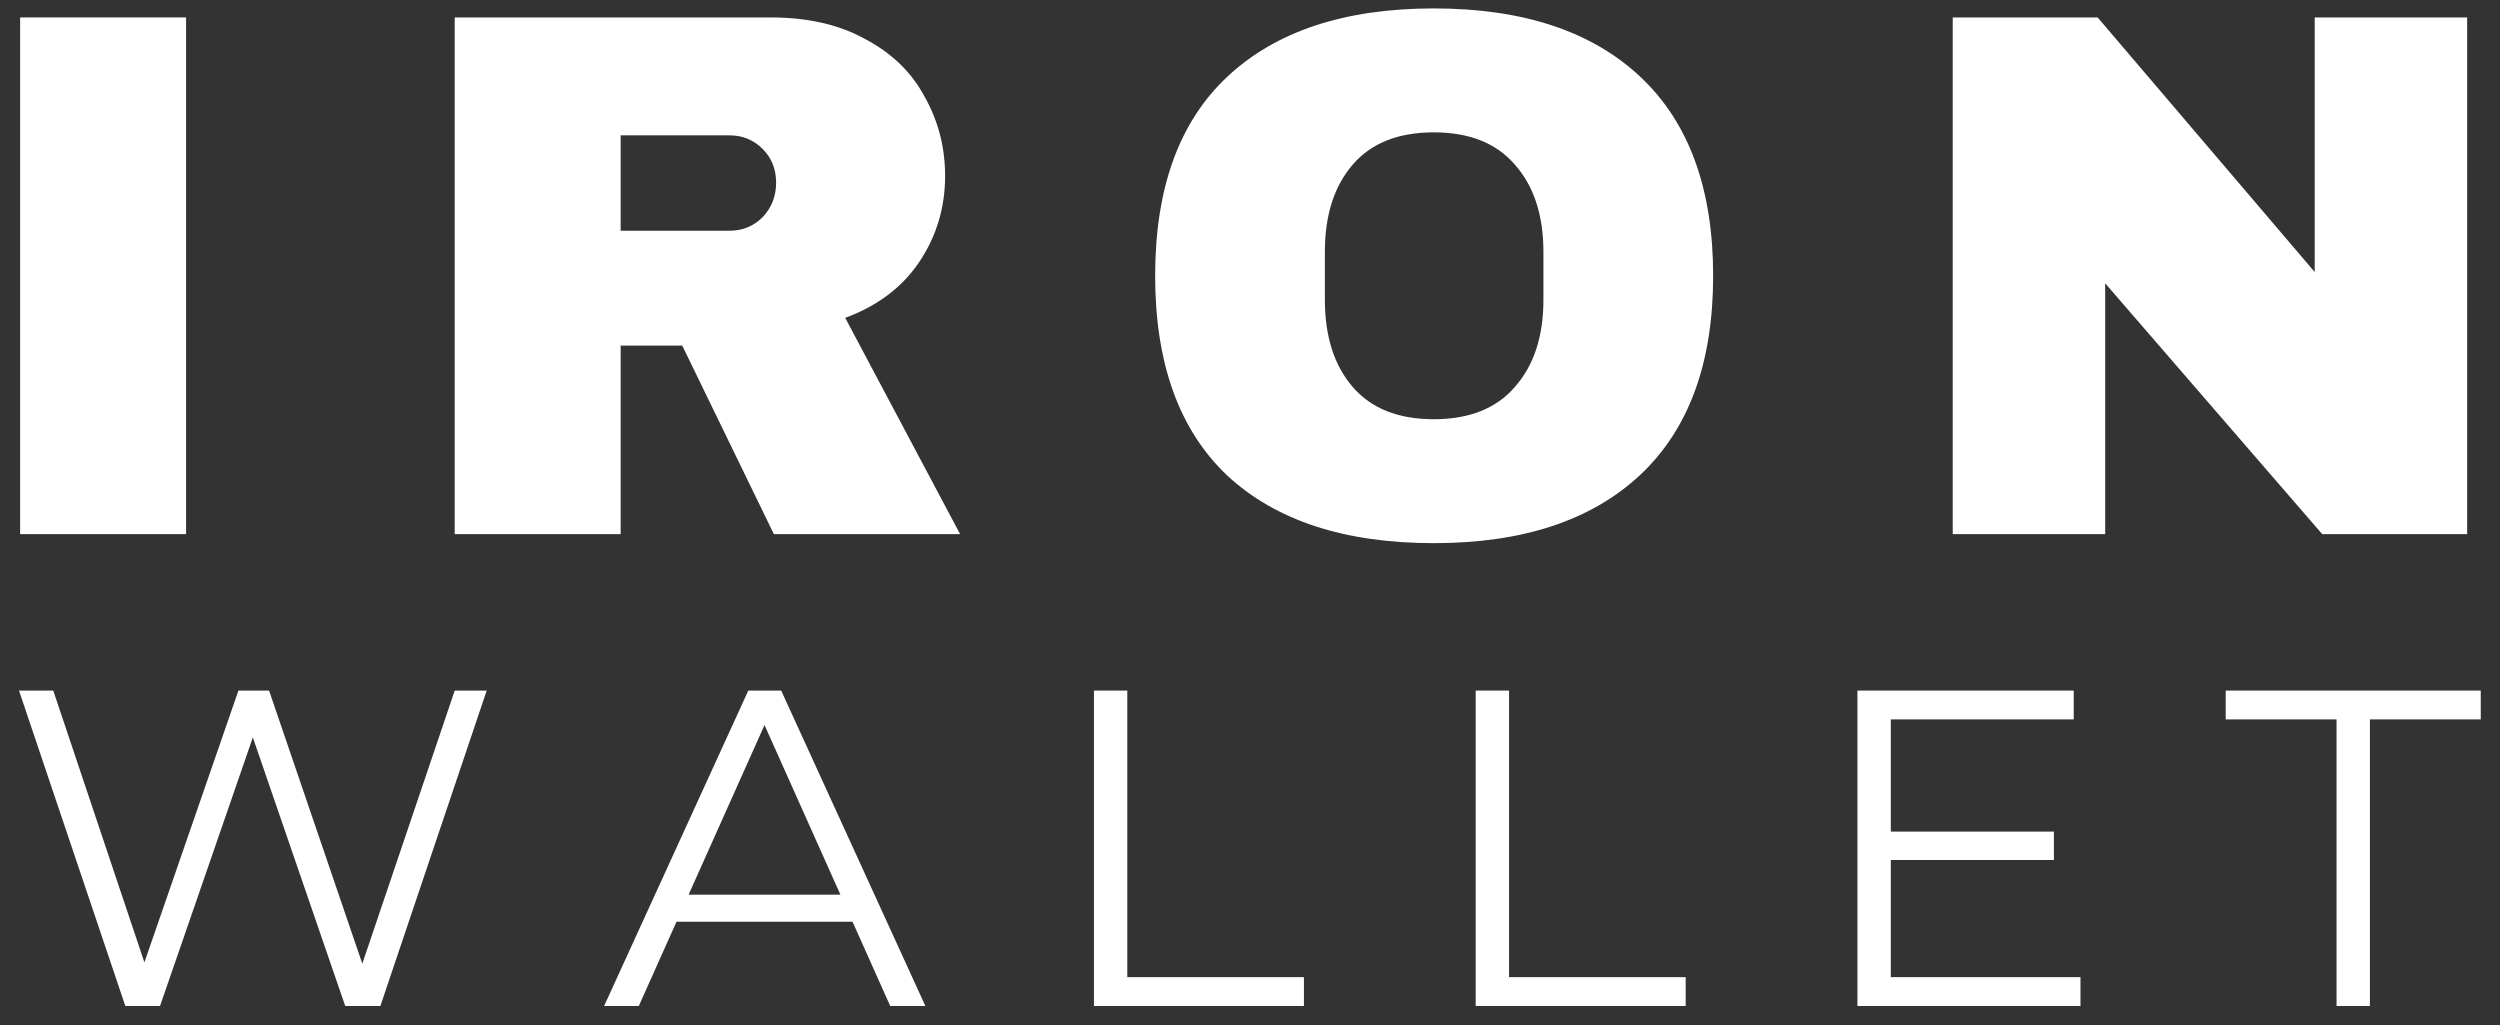 <svg xmlns="http://www.w3.org/2000/svg" width="100" height="41" viewBox="0 0 100 41" fill="none"><rect x="0" y="0" width="100" height="41" fill="#333333" stroke="none"/><path d="M0.805 21.365V0.698H7.443V21.365H0.805Z" fill="white"></path><path d="M37.804 7.036C37.804 8.298 37.463 9.439 36.782 10.461C36.101 11.482 35.11 12.233 33.808 12.714L38.404 21.365H30.955L27.29 13.825H24.826V21.365H18.188V0.698H30.834C32.316 0.698 33.578 0.988 34.619 1.569C35.681 2.13 36.472 2.901 36.992 3.882C37.533 4.843 37.804 5.895 37.804 7.036ZM31.045 7.306C31.045 6.766 30.864 6.315 30.504 5.955C30.143 5.594 29.703 5.414 29.182 5.414H24.826V9.229H29.182C29.703 9.229 30.143 9.049 30.504 8.688C30.864 8.308 31.045 7.847 31.045 7.306Z" fill="white"></path><path d="M57.351 0.337C60.916 0.337 63.669 1.248 65.612 3.071C67.554 4.893 68.526 7.547 68.526 11.031C68.526 14.516 67.554 17.169 65.612 18.992C63.669 20.814 60.916 21.726 57.351 21.726C53.786 21.726 51.033 20.824 49.09 19.022C47.167 17.2 46.206 14.536 46.206 11.031C46.206 7.527 47.167 4.873 49.09 3.071C51.033 1.248 53.786 0.337 57.351 0.337ZM57.351 5.294C55.929 5.294 54.848 5.724 54.107 6.586C53.366 7.447 52.995 8.608 52.995 10.07V11.993C52.995 13.455 53.366 14.616 54.107 15.477C54.848 16.338 55.929 16.769 57.351 16.769C58.773 16.769 59.854 16.338 60.595 15.477C61.356 14.616 61.737 13.455 61.737 11.993V10.07C61.737 8.608 61.356 7.447 60.595 6.586C59.854 5.724 58.773 5.294 57.351 5.294Z" fill="white"></path><path d="M92.888 21.365L84.207 11.332V21.365H78.109V0.698H83.906L92.588 10.881V0.698H98.686V21.365H92.888Z" fill="white"></path><path d="M5.013 40.24L0.76 27.623H2.13L6.113 39.501H5.428L9.537 27.623H10.763L14.818 39.501H14.169L18.189 27.623H19.468L15.215 40.24H13.809L9.934 28.975H10.294L6.401 40.24H5.013Z" fill="white"></path><path d="M24.164 40.24L29.932 27.623H31.247L37.015 40.24H35.609L30.31 28.398H30.851L25.552 40.24H24.164ZM26.435 36.869L26.832 35.788H34.167L34.564 36.869H26.435Z" fill="white"></path><path d="M43.758 40.24V27.623H45.092V39.086H52.157V40.24H43.758Z" fill="white"></path><path d="M59.028 40.24V27.623H60.362V39.086H67.427V40.24H59.028Z" fill="white"></path><path d="M75.487 33.264H82.156V34.4H75.487V33.264ZM75.632 39.086H83.219V40.24H74.298V27.623H82.949V28.776H75.632V39.086Z" fill="white"></path><path d="M93.462 40.24V28.776H89.028V27.623H99.23V28.776H94.796V40.24H93.462Z" fill="white"></path></svg>